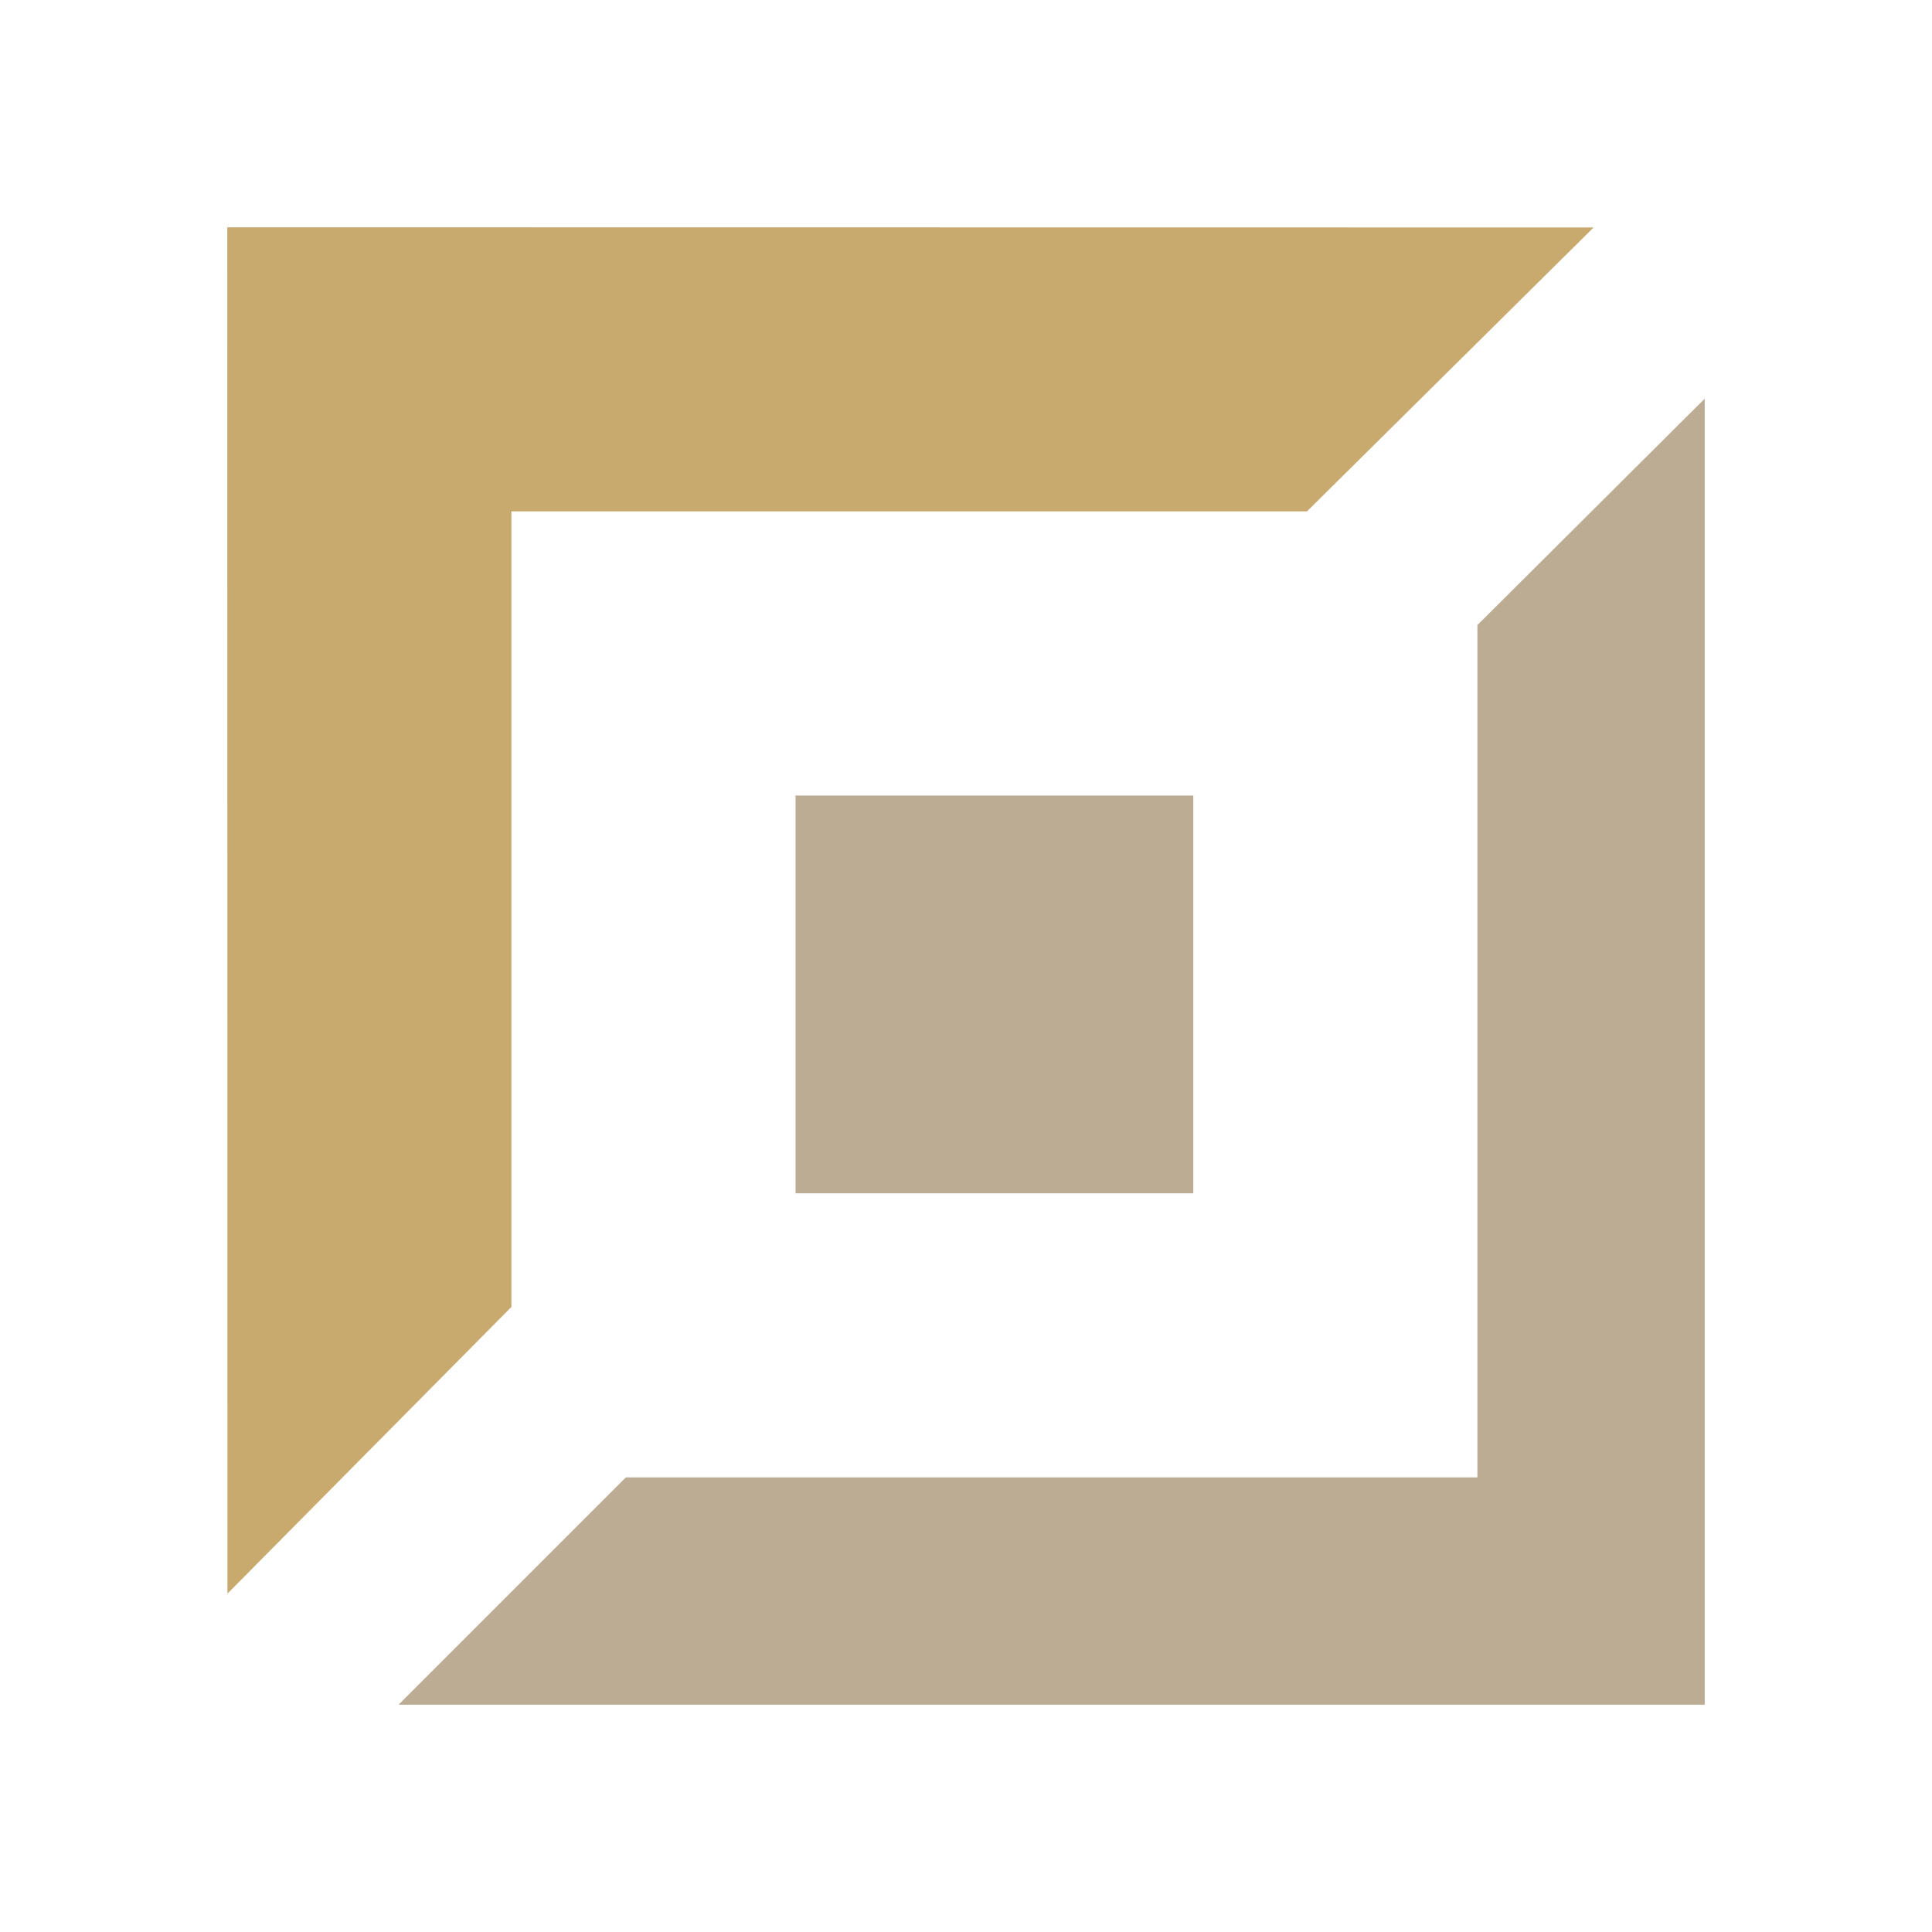 <?xml-stylesheet type="text/css" href="./glow.css"?>
<svg xmlns="http://www.w3.org/2000/svg" width="34" height="34" viewBox="0 0 34 34">
  <path opacity="0.5" fill="#785a28" fill-rule="evenodd" d="M21,14H14v7h7V14Zm5-3V26L11.014,26l-4,4H30V7.016Z"/>
  <polygon class="active" fill="#c8aa6e" points="4 4 4.003 28.045 9 23 9 9 23 9 28.045 4.003 4 4"/>
</svg>
